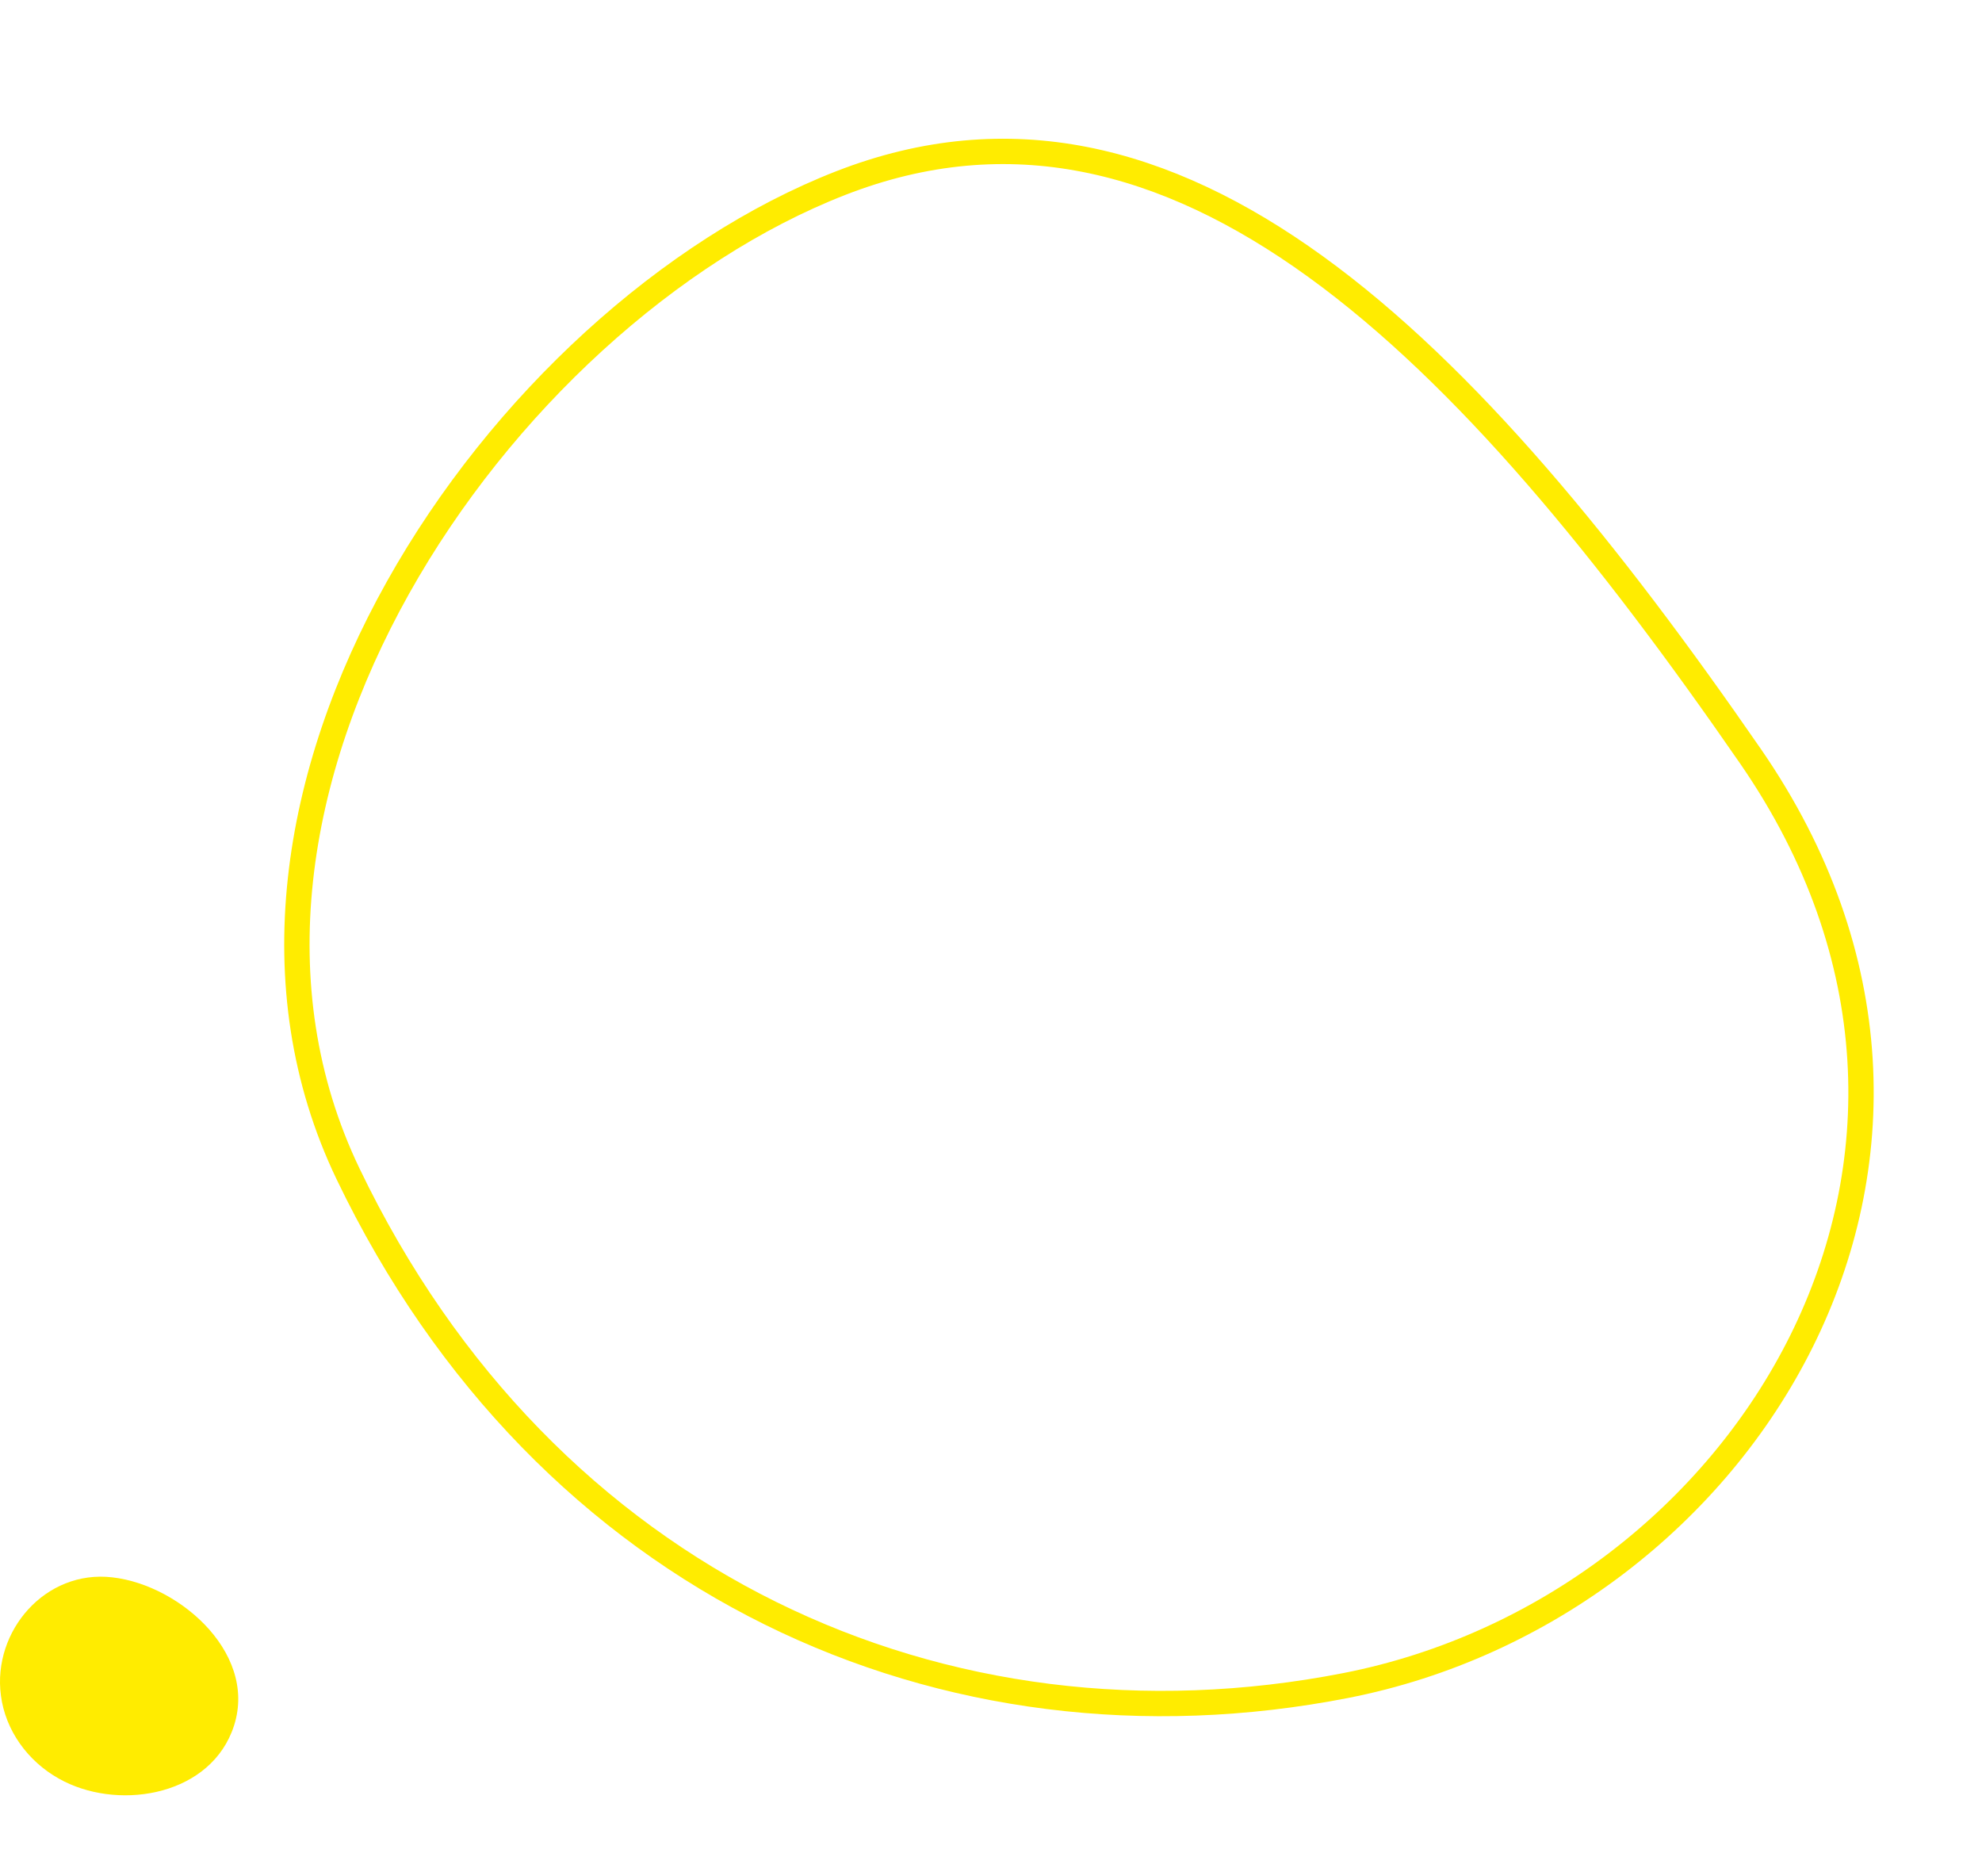 <?xml version="1.0" encoding="UTF-8"?> <svg xmlns="http://www.w3.org/2000/svg" width="391" height="370" viewBox="0 0 391 370" fill="none"> <path d="M265.474 332.472C186.315 347.951 107.547 312.572 68.659 231.541C50.889 194.514 58.109 152.367 78.495 115.936C98.886 79.496 132.221 49.225 165.851 36.117C199.084 23.165 229.891 31.156 259.514 52.574C289.241 74.066 317.53 108.928 345.329 149.171C372.617 188.673 372.29 230.569 355.395 264.551C338.459 298.615 304.839 324.774 265.474 332.472Z" stroke="#FFEC00" stroke-width="5"></path> <path d="M0.175 334.402C1.063 341.35 5.504 347.415 11.611 350.834C22.714 357.12 40.479 354.583 45.697 341.681C51.693 326.903 35.816 312.677 22.159 311.133C8.946 309.589 -1.49 321.72 0.175 334.402Z" fill="#FFEC00"></path> </svg> 